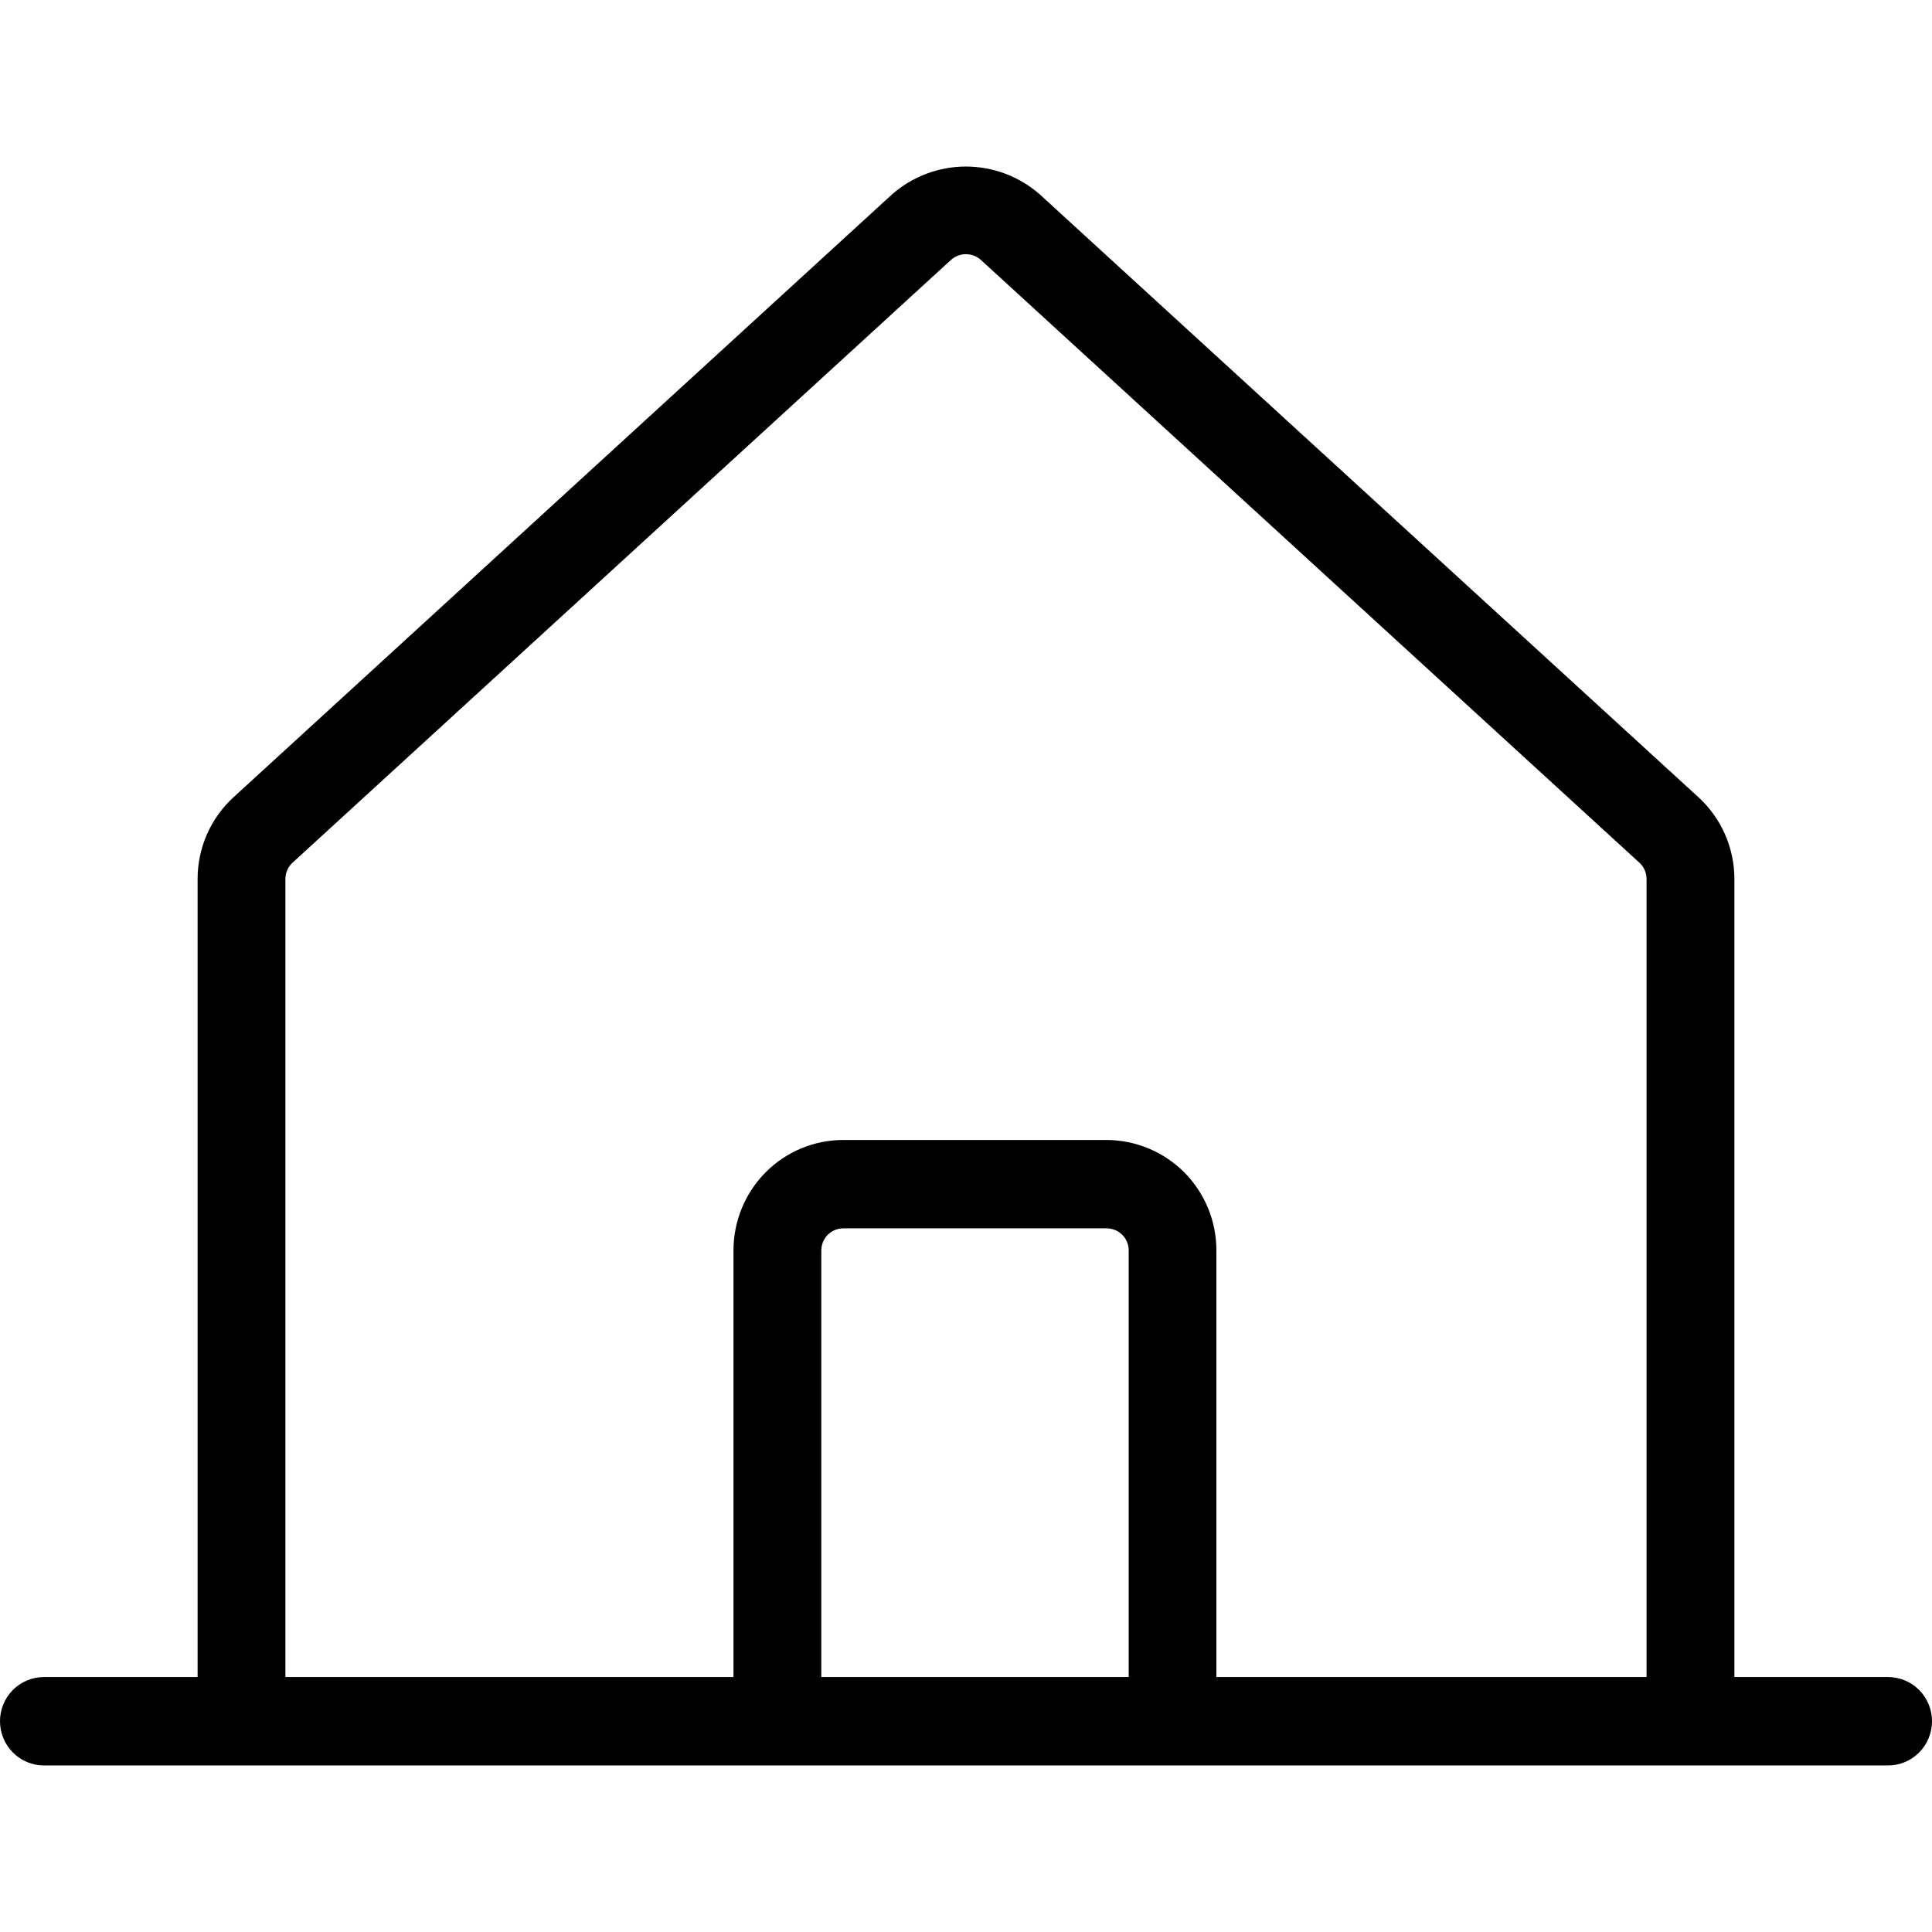 <?xml version="1.0" encoding="UTF-8" standalone="no"?>
<svg
   width="58"
   height="58"
   viewBox="0 0 58 58"
   fill="none"
   version="1.1"
   id="svg8"
   sodipodi:docname="home.svg"
   inkscape:version="1.2 (dc2aeda, 2022-05-15)"
   xmlns:inkscape="http://www.inkscape.org/namespaces/inkscape"
   xmlns:sodipodi="http://sodipodi.sourceforge.net/DTD/sodipodi-0.dtd"
   xmlns="http://www.w3.org/2000/svg"
   xmlns:svg="http://www.w3.org/2000/svg">
  <defs
     id="defs12" />
  <sodipodi:namedview
     id="namedview10"
     pagecolor="#505050"
     bordercolor="#eeeeee"
     borderopacity="1"
     inkscape:showpageshadow="0"
     inkscape:pageopacity="0"
     inkscape:pagecheckerboard="0"
     inkscape:deskcolor="#505050"
     showgrid="false"
     inkscape:current-layer="svg8" />
  <path
     d="M50.75 52.715C50.4 52.715 50.064 52.575 49.817 52.326C49.57 52.077 49.431 51.739 49.431 51.387V26.388C49.431 26.296 49.412 26.205 49.375 26.12C49.338 26.036 49.284 25.96 49.216 25.899L29.442 7.799C29.319 7.691 29.161 7.631 28.997 7.631C28.834 7.631 28.676 7.691 28.553 7.799L8.783 25.898C8.715 25.96 8.661 26.036 8.624 26.12C8.587 26.205 8.568 26.296 8.568 26.388V51.388C8.568 51.74 8.429 52.078 8.182 52.326C7.935 52.575 7.599 52.715 7.25 52.715C6.9 52.715 6.565 52.575 6.318 52.326C6.071 52.078 5.932 51.74 5.932 51.388V26.388C5.932 25.926 6.027 25.47 6.213 25.047C6.398 24.625 6.669 24.246 7.009 23.935L26.78 5.835C27.395 5.296 28.183 5 28.997 5C29.812 5 30.599 5.296 31.214 5.835L50.989 23.934C51.329 24.245 51.6 24.624 51.786 25.047C51.972 25.47 52.068 25.927 52.068 26.389V51.388C52.068 51.74 51.929 52.078 51.682 52.327C51.434 52.576 51.099 52.716 50.749 52.716"
     fill="#193029"
     id="path2"
     style="fill:#000000;fill-opacity:1" />
  <path
     d="M56.682 53H1.318C0.969 53 0.633 52.86 0.386 52.611C0.139 52.362 0 52.025 0 51.673C0 51.321 0.139 50.983 0.386 50.734C0.633 50.486 0.969 50.346 1.318 50.346H56.682C57.031 50.346 57.367 50.486 57.614 50.734C57.861 50.983 58 51.321 58 51.673C58 52.025 57.861 52.362 57.614 52.611C57.367 52.86 57.031 53 56.682 53Z"
     fill="#193029"
     id="path4"
     style="fill:#000000;fill-opacity:1" />
  <path
     d="M35.203 52.803C34.853 52.803 34.518 52.663 34.27 52.414C34.023 52.164 33.884 51.827 33.884 51.474V37.54C33.885 37.453 33.868 37.366 33.834 37.285C33.801 37.205 33.753 37.131 33.691 37.07C33.567 36.946 33.4 36.877 33.226 36.876H25.314C25.228 36.876 25.142 36.893 25.062 36.927C24.982 36.96 24.91 37.009 24.848 37.071C24.787 37.132 24.739 37.206 24.706 37.286C24.673 37.367 24.656 37.453 24.656 37.54V51.475C24.656 51.827 24.517 52.165 24.27 52.414C24.023 52.663 23.687 52.803 23.338 52.803C22.988 52.803 22.653 52.663 22.406 52.414C22.158 52.165 22.02 51.827 22.02 51.475V37.54C22.019 37.105 22.105 36.673 22.27 36.271C22.436 35.868 22.678 35.502 22.984 35.194C23.29 34.886 23.654 34.642 24.053 34.475C24.453 34.309 24.882 34.223 25.314 34.223H33.222C34.095 34.226 34.932 34.575 35.552 35.194C35.858 35.502 36.101 35.868 36.267 36.27C36.432 36.673 36.517 37.104 36.517 37.54V51.475C36.517 51.828 36.377 52.166 36.13 52.415C35.883 52.664 35.547 52.804 35.197 52.804"
     fill="#193029"
     id="path6"
     style="fill:#000000;fill-opacity:1" />
</svg>
